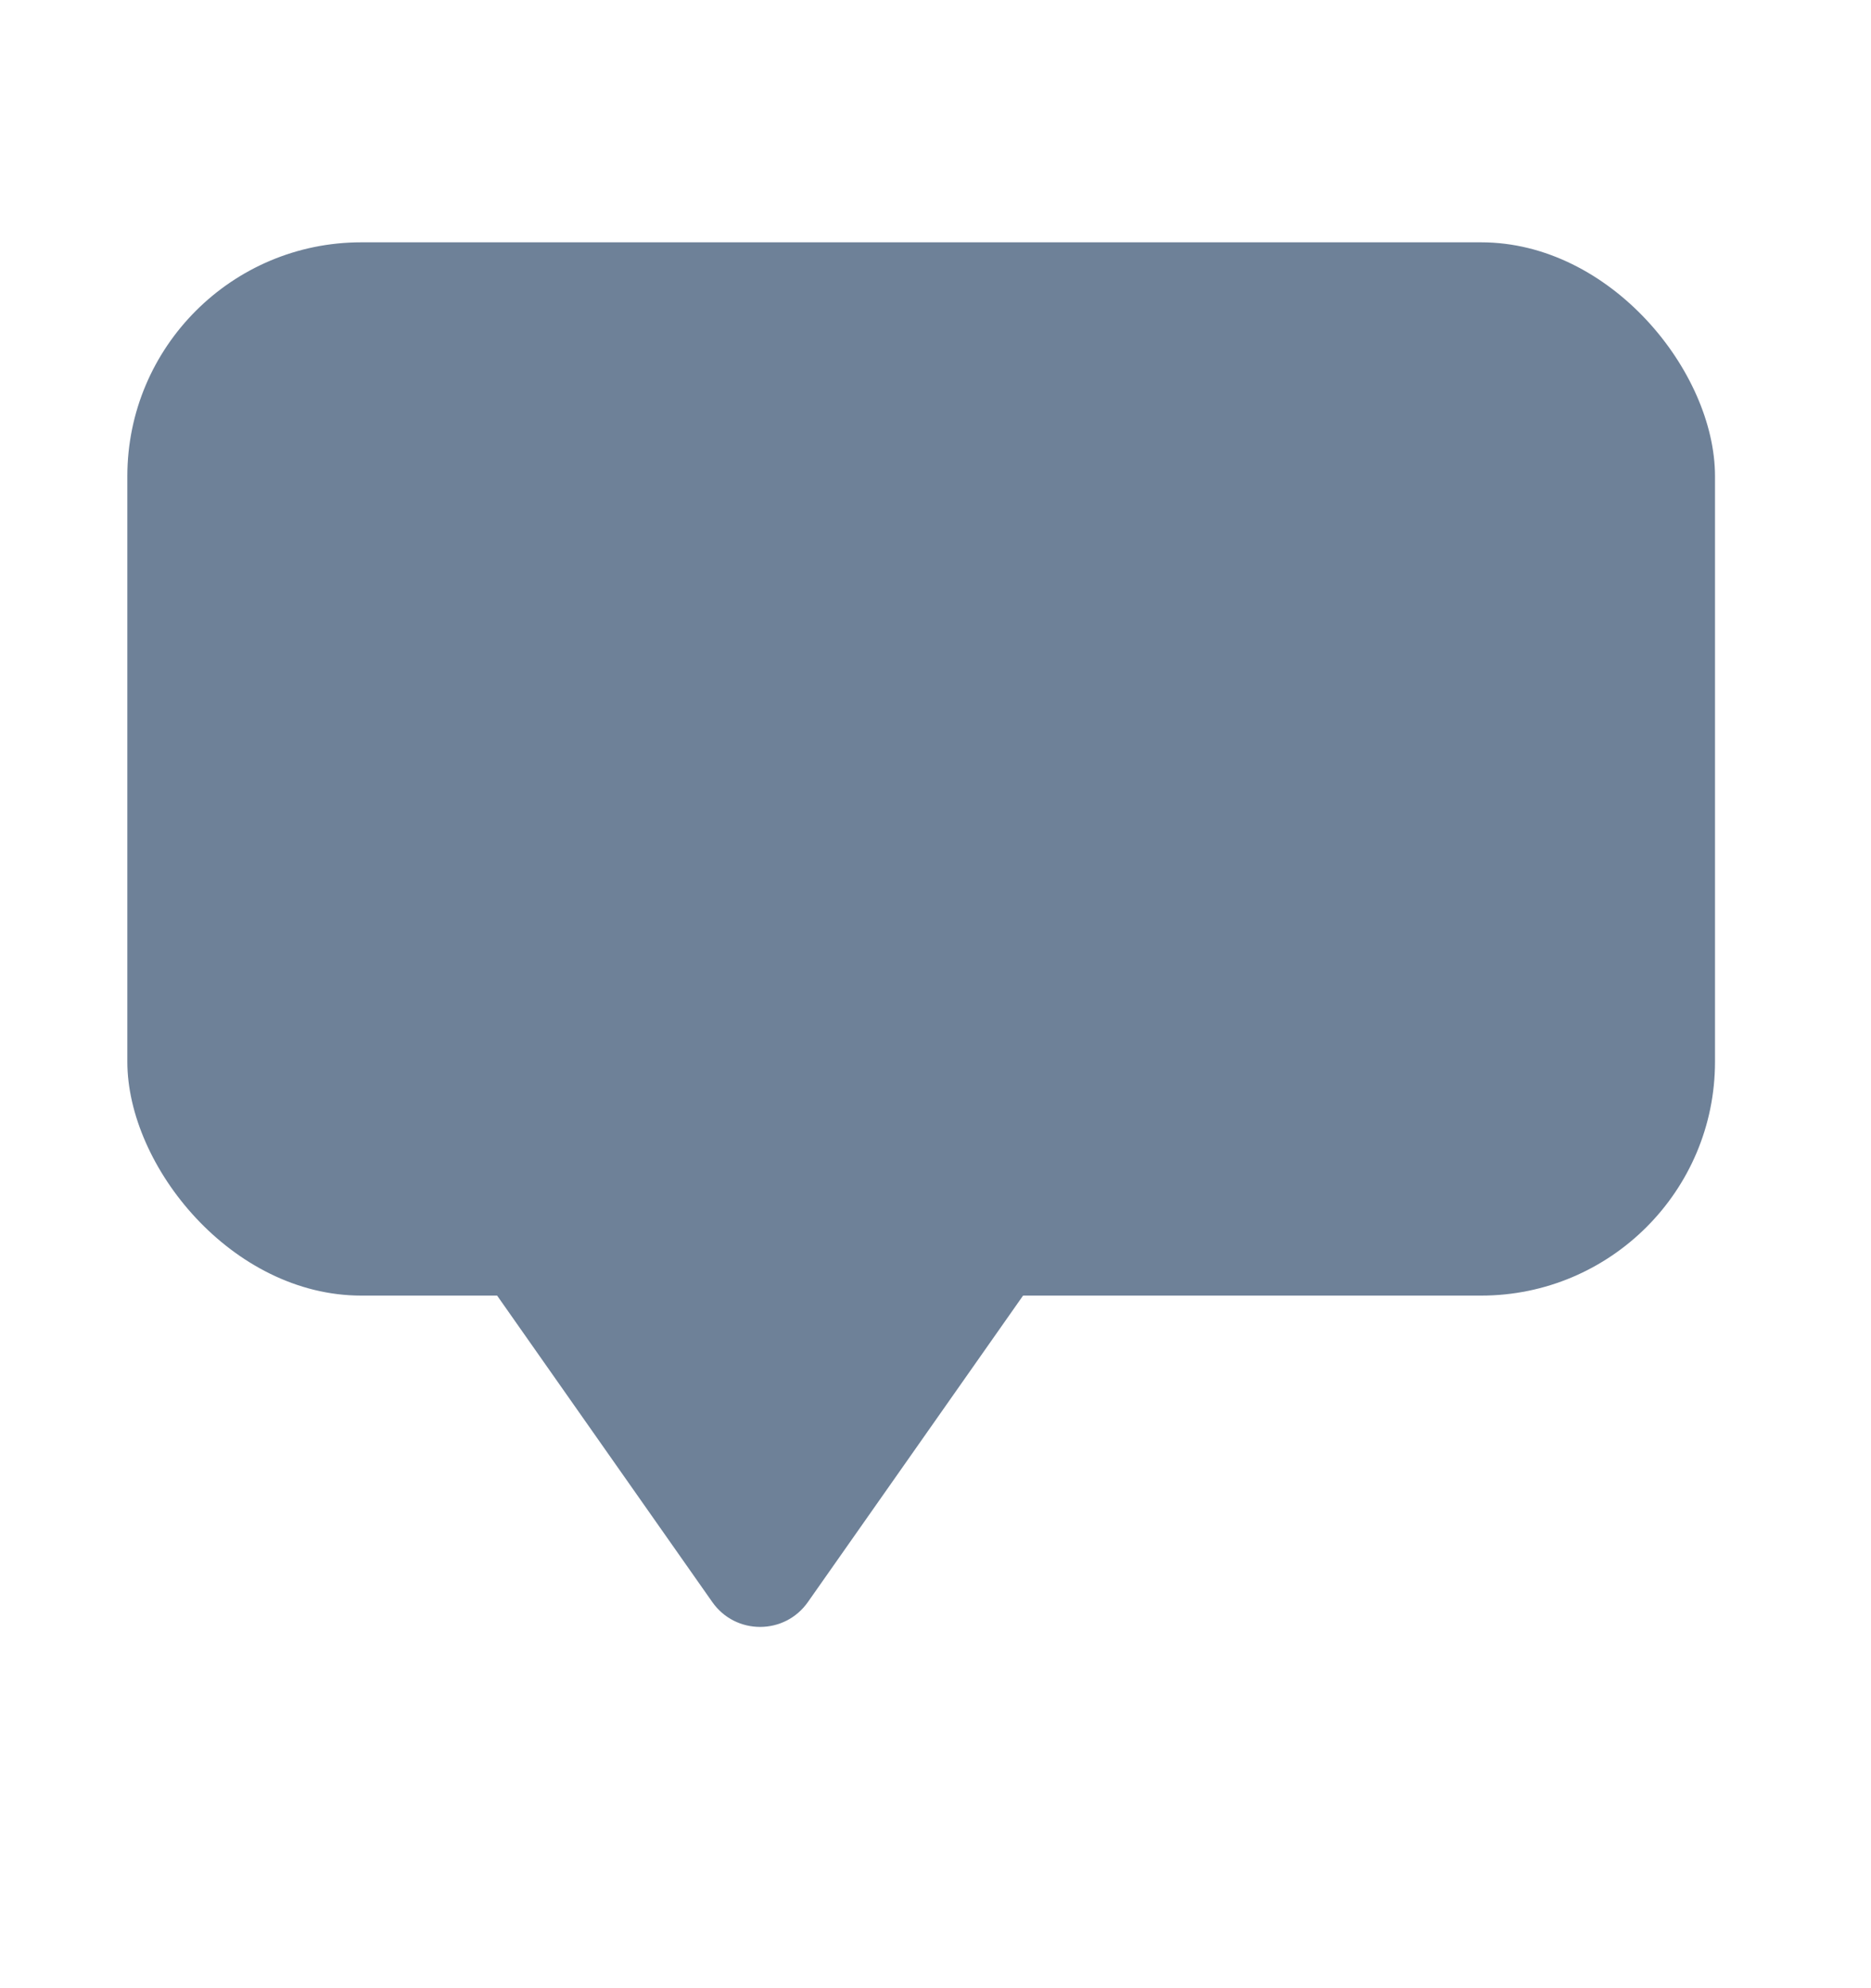 <svg width="16" height="17" viewBox="0 0 16 17" fill="none" xmlns="http://www.w3.org/2000/svg">
<rect x="1.089" y="2.072" width="13.577" height="9.006" rx="2" fill="#6E8198"/>
<path d="M6.091 13.698L3.959 10.662C3.726 10.331 3.963 9.875 4.368 9.875H8.632C9.037 9.875 9.274 10.331 9.041 10.662L6.909 13.698C6.71 13.982 6.29 13.982 6.091 13.698Z" fill="#6E8198"/>
</svg>
